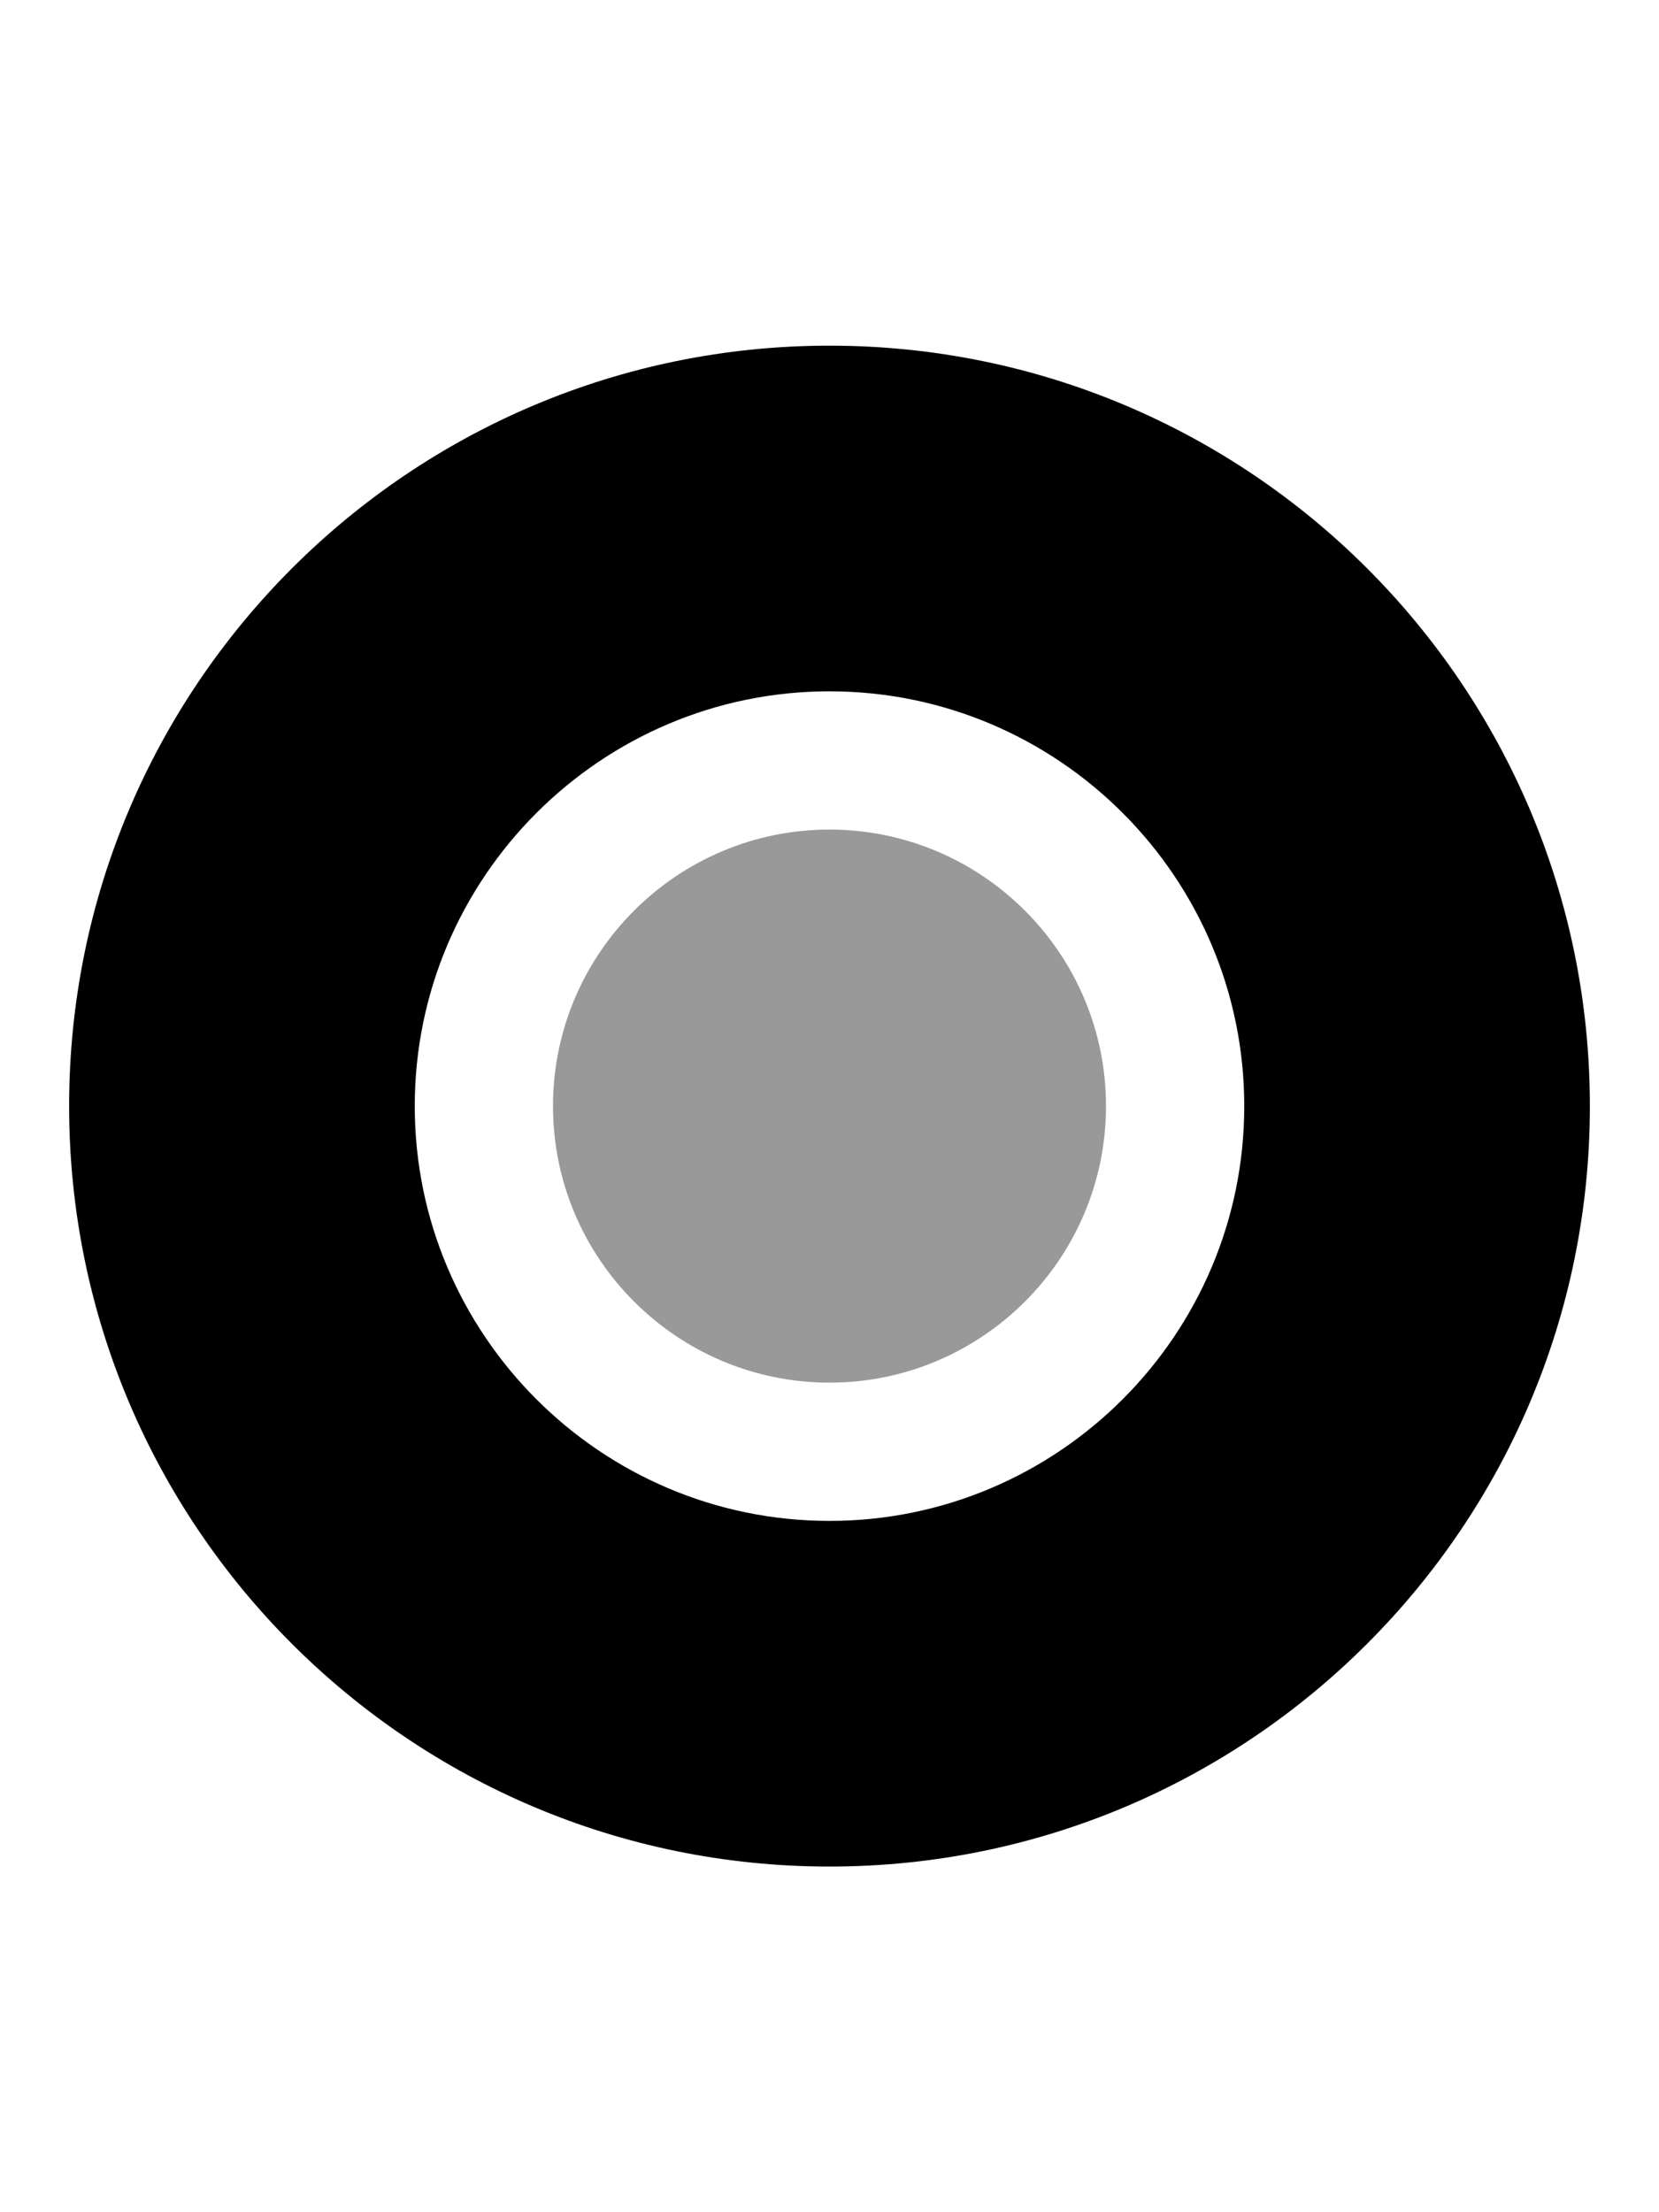 <svg xmlns="http://www.w3.org/2000/svg" viewBox="0 0 384 512"><!--! Font Awesome Pro 6.2.0 by @fontawesome - https://fontawesome.com License - https://fontawesome.com/license (Commercial License) Copyright 2022 Fonticons, Inc. --><defs><style>.fa-secondary{opacity:.4}</style></defs><path class="fa-primary" d="M192 160c52.94 0 96 43.06 96 96s-43.06 96-96 96S96 308.9 96 256S139.1 160 192 160zM192 80C94.83 80 16 158.8 16 256c0 97.17 78.83 176 176 176s176-78.83 176-176C368 158.8 289.2 80 192 80z"/><path class="fa-secondary" d="M192 320c-35.3 0-64-28.7-64-64c0-35.3 28.7-64 64-64s64 28.7 64 64C256 291.3 227.3 320 192 320z"/></svg>